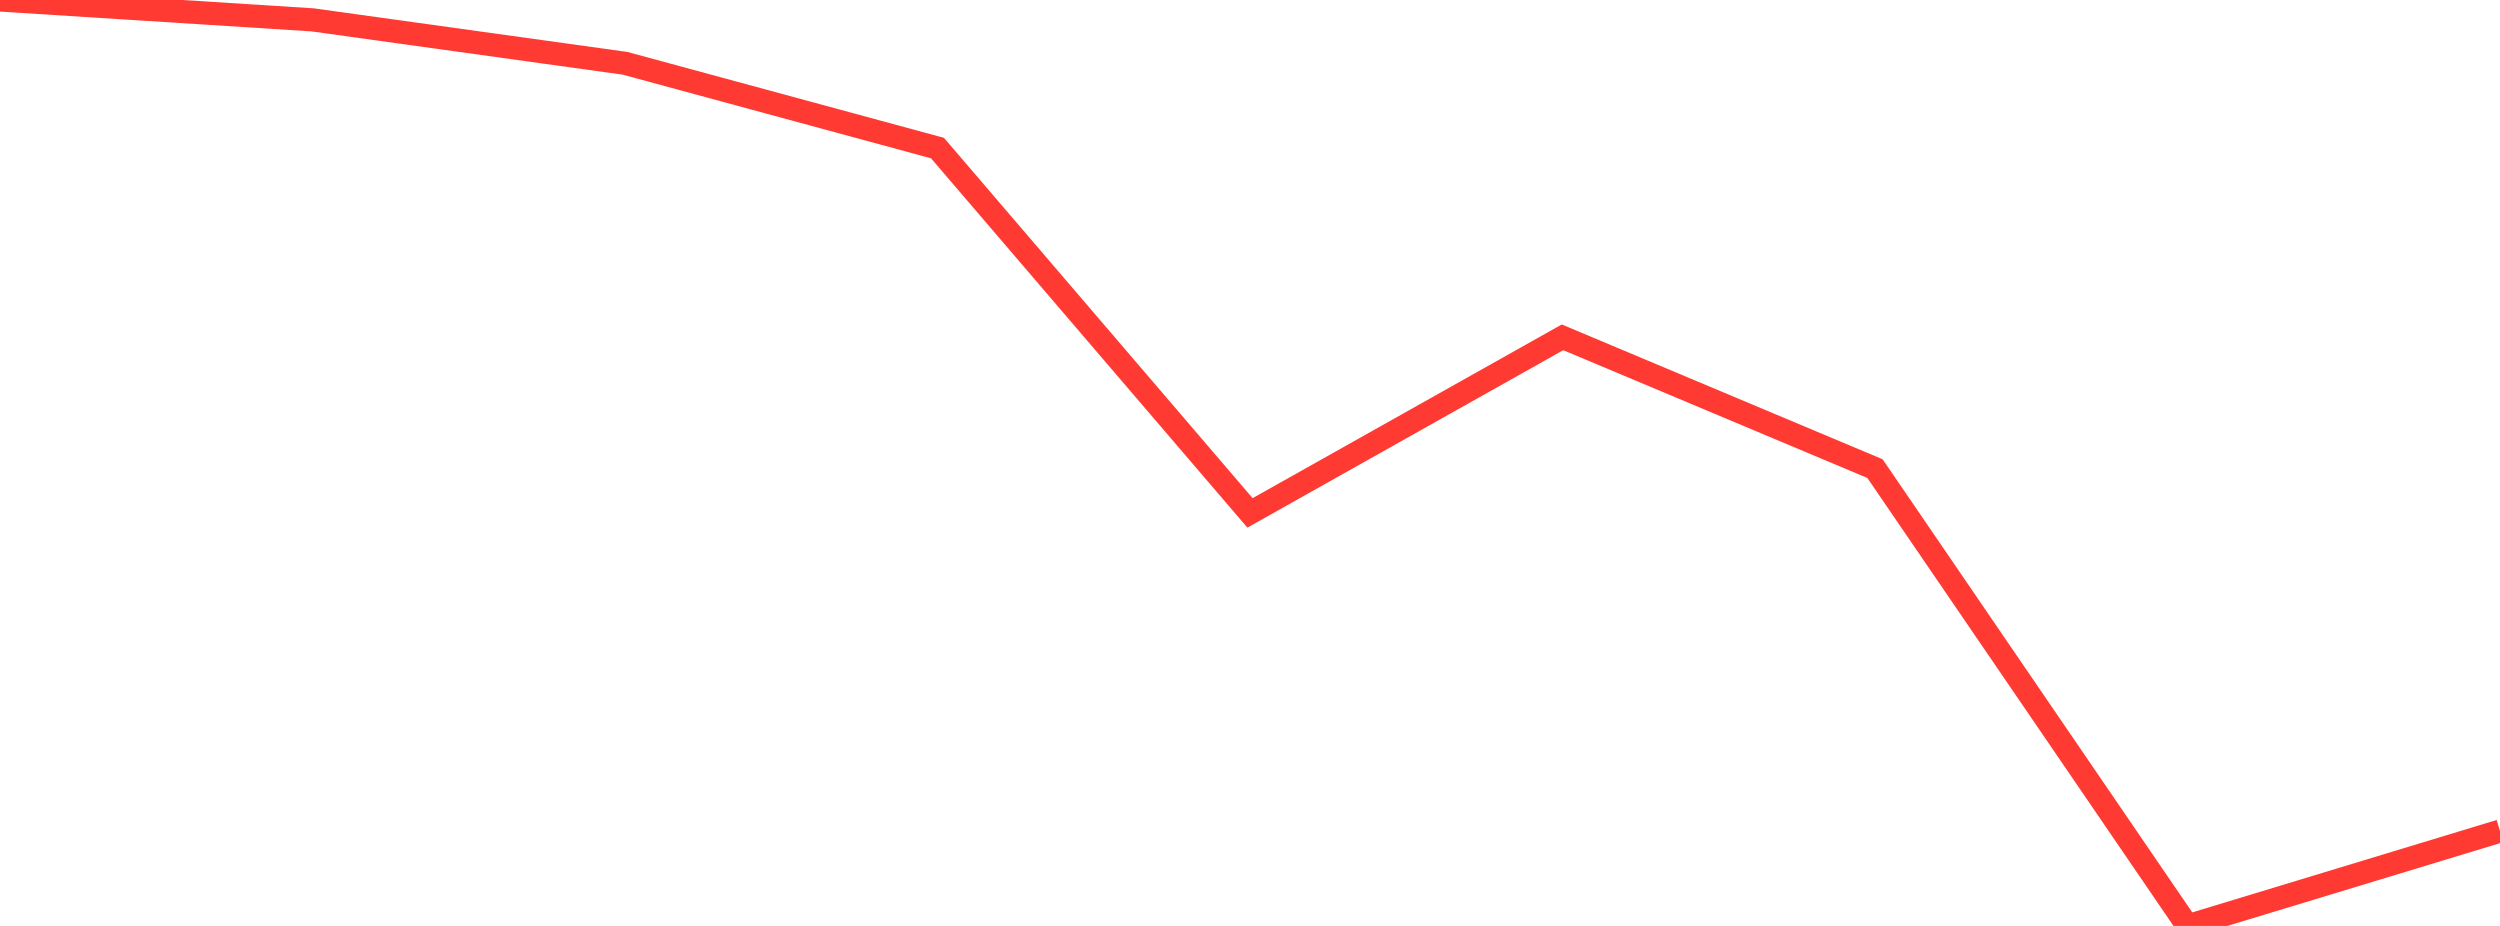 <?xml version="1.0" standalone="no"?>
<!DOCTYPE svg PUBLIC "-//W3C//DTD SVG 1.1//EN" "http://www.w3.org/Graphics/SVG/1.1/DTD/svg11.dtd">

<svg width="135" height="50" viewBox="0 0 135 50" preserveAspectRatio="none" 
  xmlns="http://www.w3.org/2000/svg"
  xmlns:xlink="http://www.w3.org/1999/xlink">


<polyline points="0.0, 0.0 16.875, 1.072 33.75, 3.418 50.625, 7.996 67.5, 27.696 84.375, 18.215 101.25, 25.306 118.125, 50.0 135.0, 44.878" fill="none" stroke="#ff3a33" stroke-width="1.25"/>

</svg>